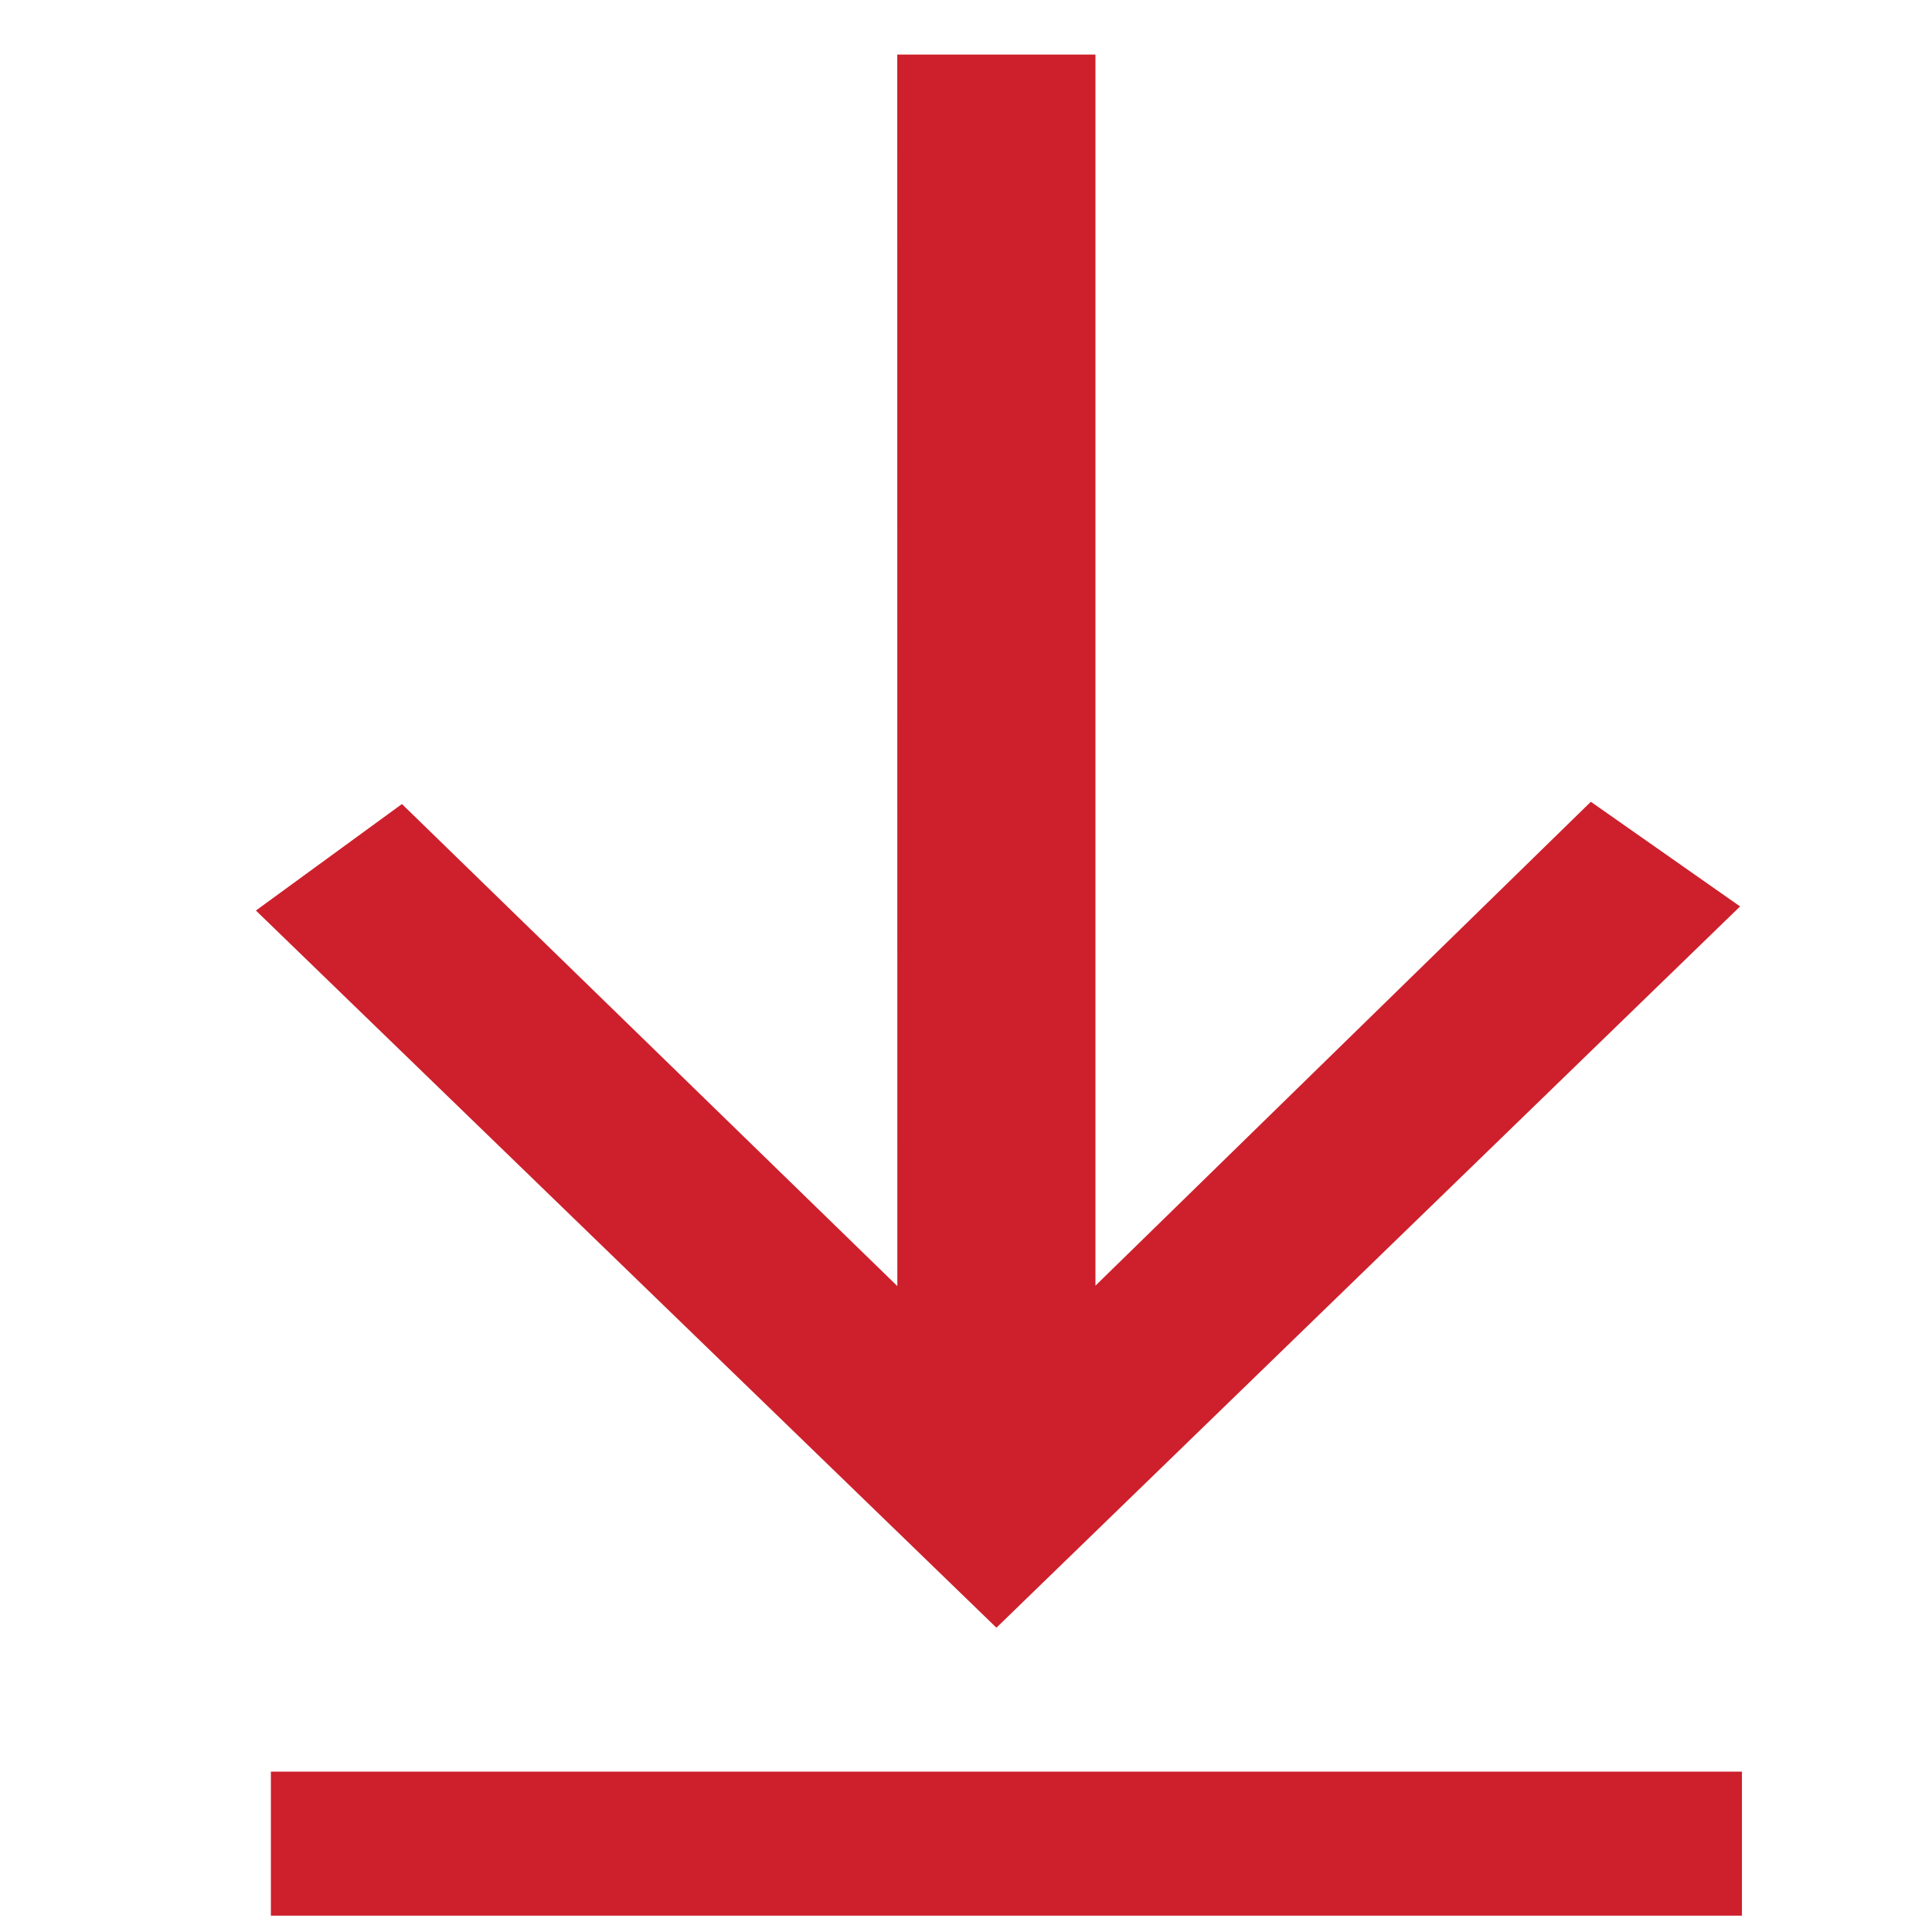 <?xml version="1.0" encoding="UTF-8" standalone="no"?>
<svg
   xmlns:dc="http://purl.org/dc/elements/1.1/"
   xmlns:cc="http://creativecommons.org/ns#"
   xmlns:rdf="http://www.w3.org/1999/02/22-rdf-syntax-ns#"
   xmlns:svg="http://www.w3.org/2000/svg"
   xmlns="http://www.w3.org/2000/svg"
   xmlns:sodipodi="http://sodipodi.sourceforge.net/DTD/sodipodi-0.dtd"
   xmlns:inkscape="http://www.inkscape.org/namespaces/inkscape"
   width="24"
   height="24"
   fill-rule="evenodd"
   clip-rule="evenodd"
   version="1.1"
   id="svg4"
   sodipodi:docname="icon-download-arrow-red.svg"
   inkscape:version="0.92.3 (2405546, 2018-03-11)">
  <defs
     id="defs8" />
  <sodipodi:namedview
     pagecolor="#ffffff"
     bordercolor="#666666"
     borderopacity="1"
     objecttolerance="10"
     gridtolerance="10"
     guidetolerance="10"
     inkscape:pageopacity="0"
     inkscape:pageshadow="2"
     inkscape:window-width="1505"
     inkscape:window-height="949"
     id="namedview6"
     showgrid="false"
     showguides="true"
     inkscape:guide-bbox="true"
     inkscape:zoom="9.8333333"
     inkscape:cx="-4.5254238"
     inkscape:cy="12"
     inkscape:window-x="-8"
     inkscape:window-y="-8"
     inkscape:window-maximized="1"
     inkscape:current-layer="svg4">
    <sodipodi:guide
       position="15.966,34.373"
       orientation="1,0"
       id="guide4522"
       inkscape:locked="false" />
    <sodipodi:guide
       position="8.542,32.237"
       orientation="1,0"
       id="guide4524"
       inkscape:locked="false" />
  </sodipodi:namedview>
  <path
     d="m 11.146,0.678 h 2.462 V 15.971 l 6.154,-6.011 1.854,1.3 -9.238,8.96 -9.199,-8.909 1.814,-1.323 6.154,5.988 z"
     id="path2"
     inkscape:connector-curvature="0"
     sodipodi:nodetypes="cccccccccc"
     style="fill:#cd202c;fill-opacity:1;stroke:none;stroke-width:2.193;stroke-opacity:1" />
  <rect
     style="fill:#cd202c;fill-opacity:1;stroke:none;stroke-width:1.723;stroke-opacity:1"
     id="rect4520"
     width="18.274"
     height="1.789"
     x="3.365"
     y="22.008" />
</svg>
